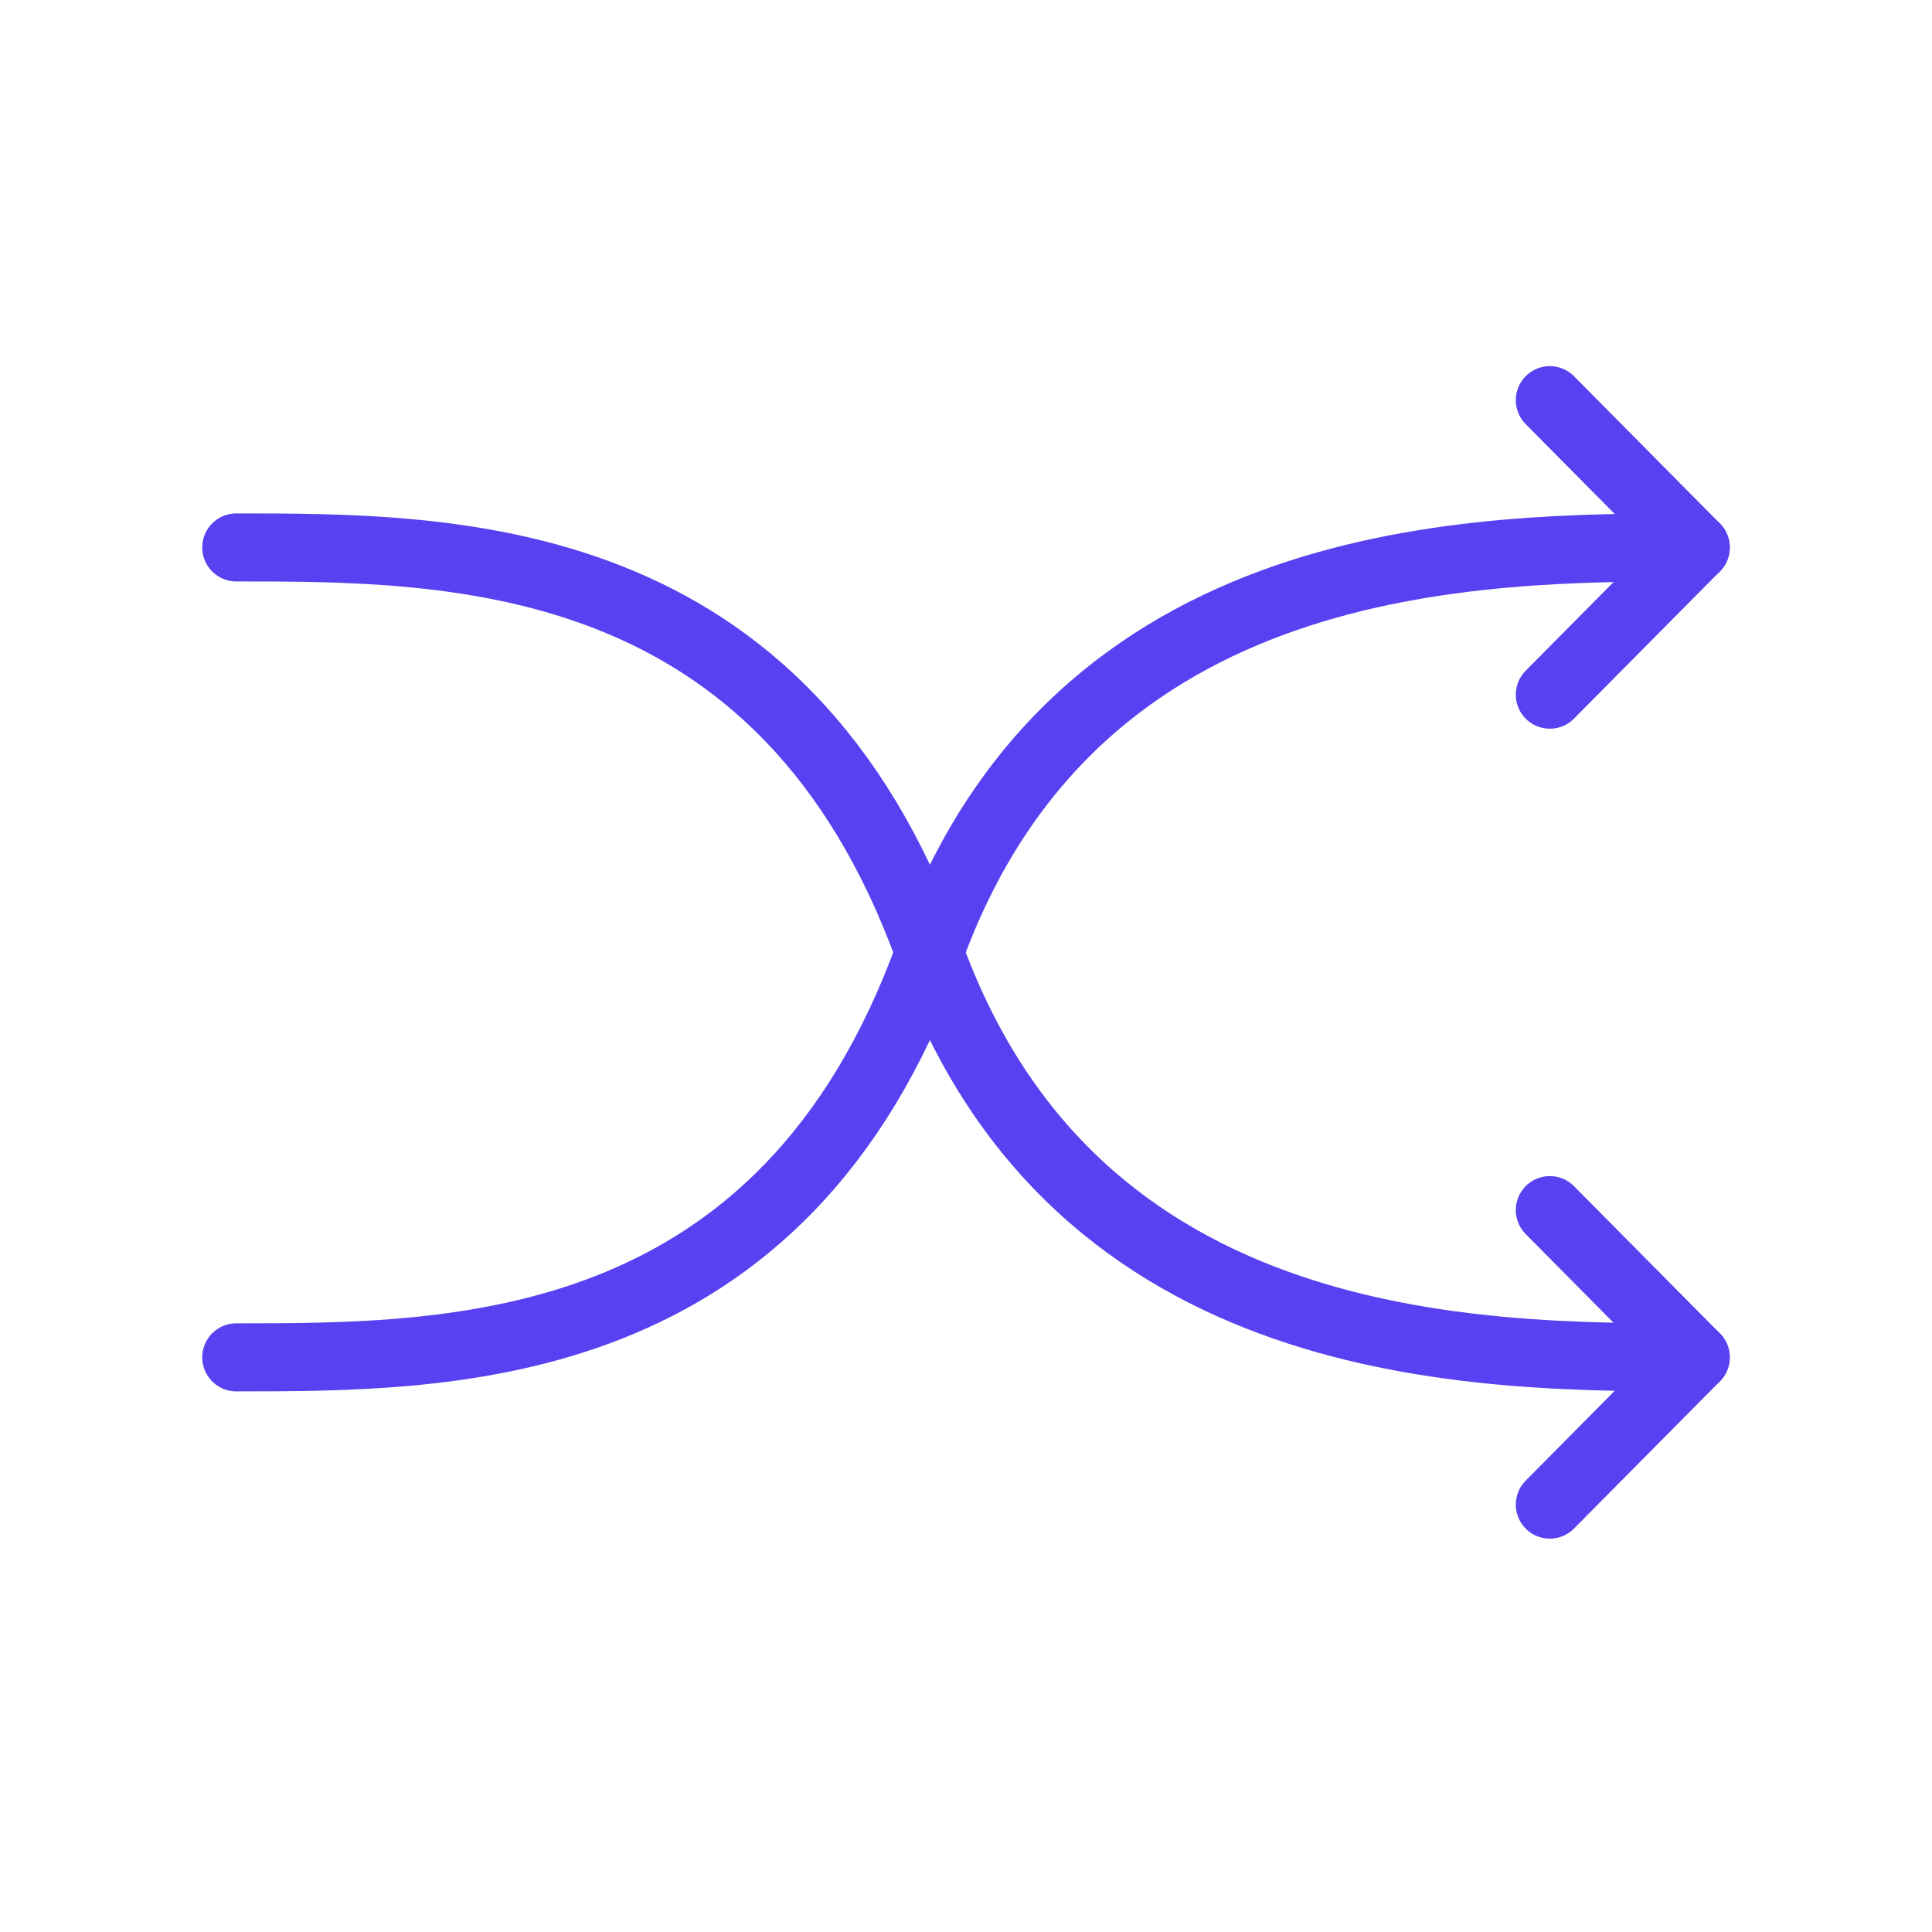 <svg width="71" height="71" viewBox="0 0 71 71" fill="none" xmlns="http://www.w3.org/2000/svg">
<path d="M62.318 20.118C54.273 20.118 39.523 20.118 34.159 35C28.795 49.882 16.727 49.882 8.682 49.882" stroke="#5841F0" stroke-width="2.5" stroke-linecap="round" stroke-linejoin="round"/>
<path d="M56.955 14.706C56.955 14.706 60.224 18.004 62.318 20.118C60.224 22.231 56.955 25.529 56.955 25.529" stroke="#5841F0" stroke-width="2.5" stroke-linecap="round" stroke-linejoin="round"/>
<path d="M62.318 49.882C54.273 49.882 39.523 49.882 34.159 35C28.795 20.118 16.727 20.118 8.682 20.118" stroke="#5841F0" stroke-width="2.5" stroke-linecap="round" stroke-linejoin="round"/>
<path d="M56.955 55.294C56.955 55.294 60.224 51.996 62.318 49.882C60.224 47.769 56.955 44.471 56.955 44.471" stroke="#5841F0" stroke-width="2.5" stroke-linecap="round" stroke-linejoin="round"/>
</svg>
